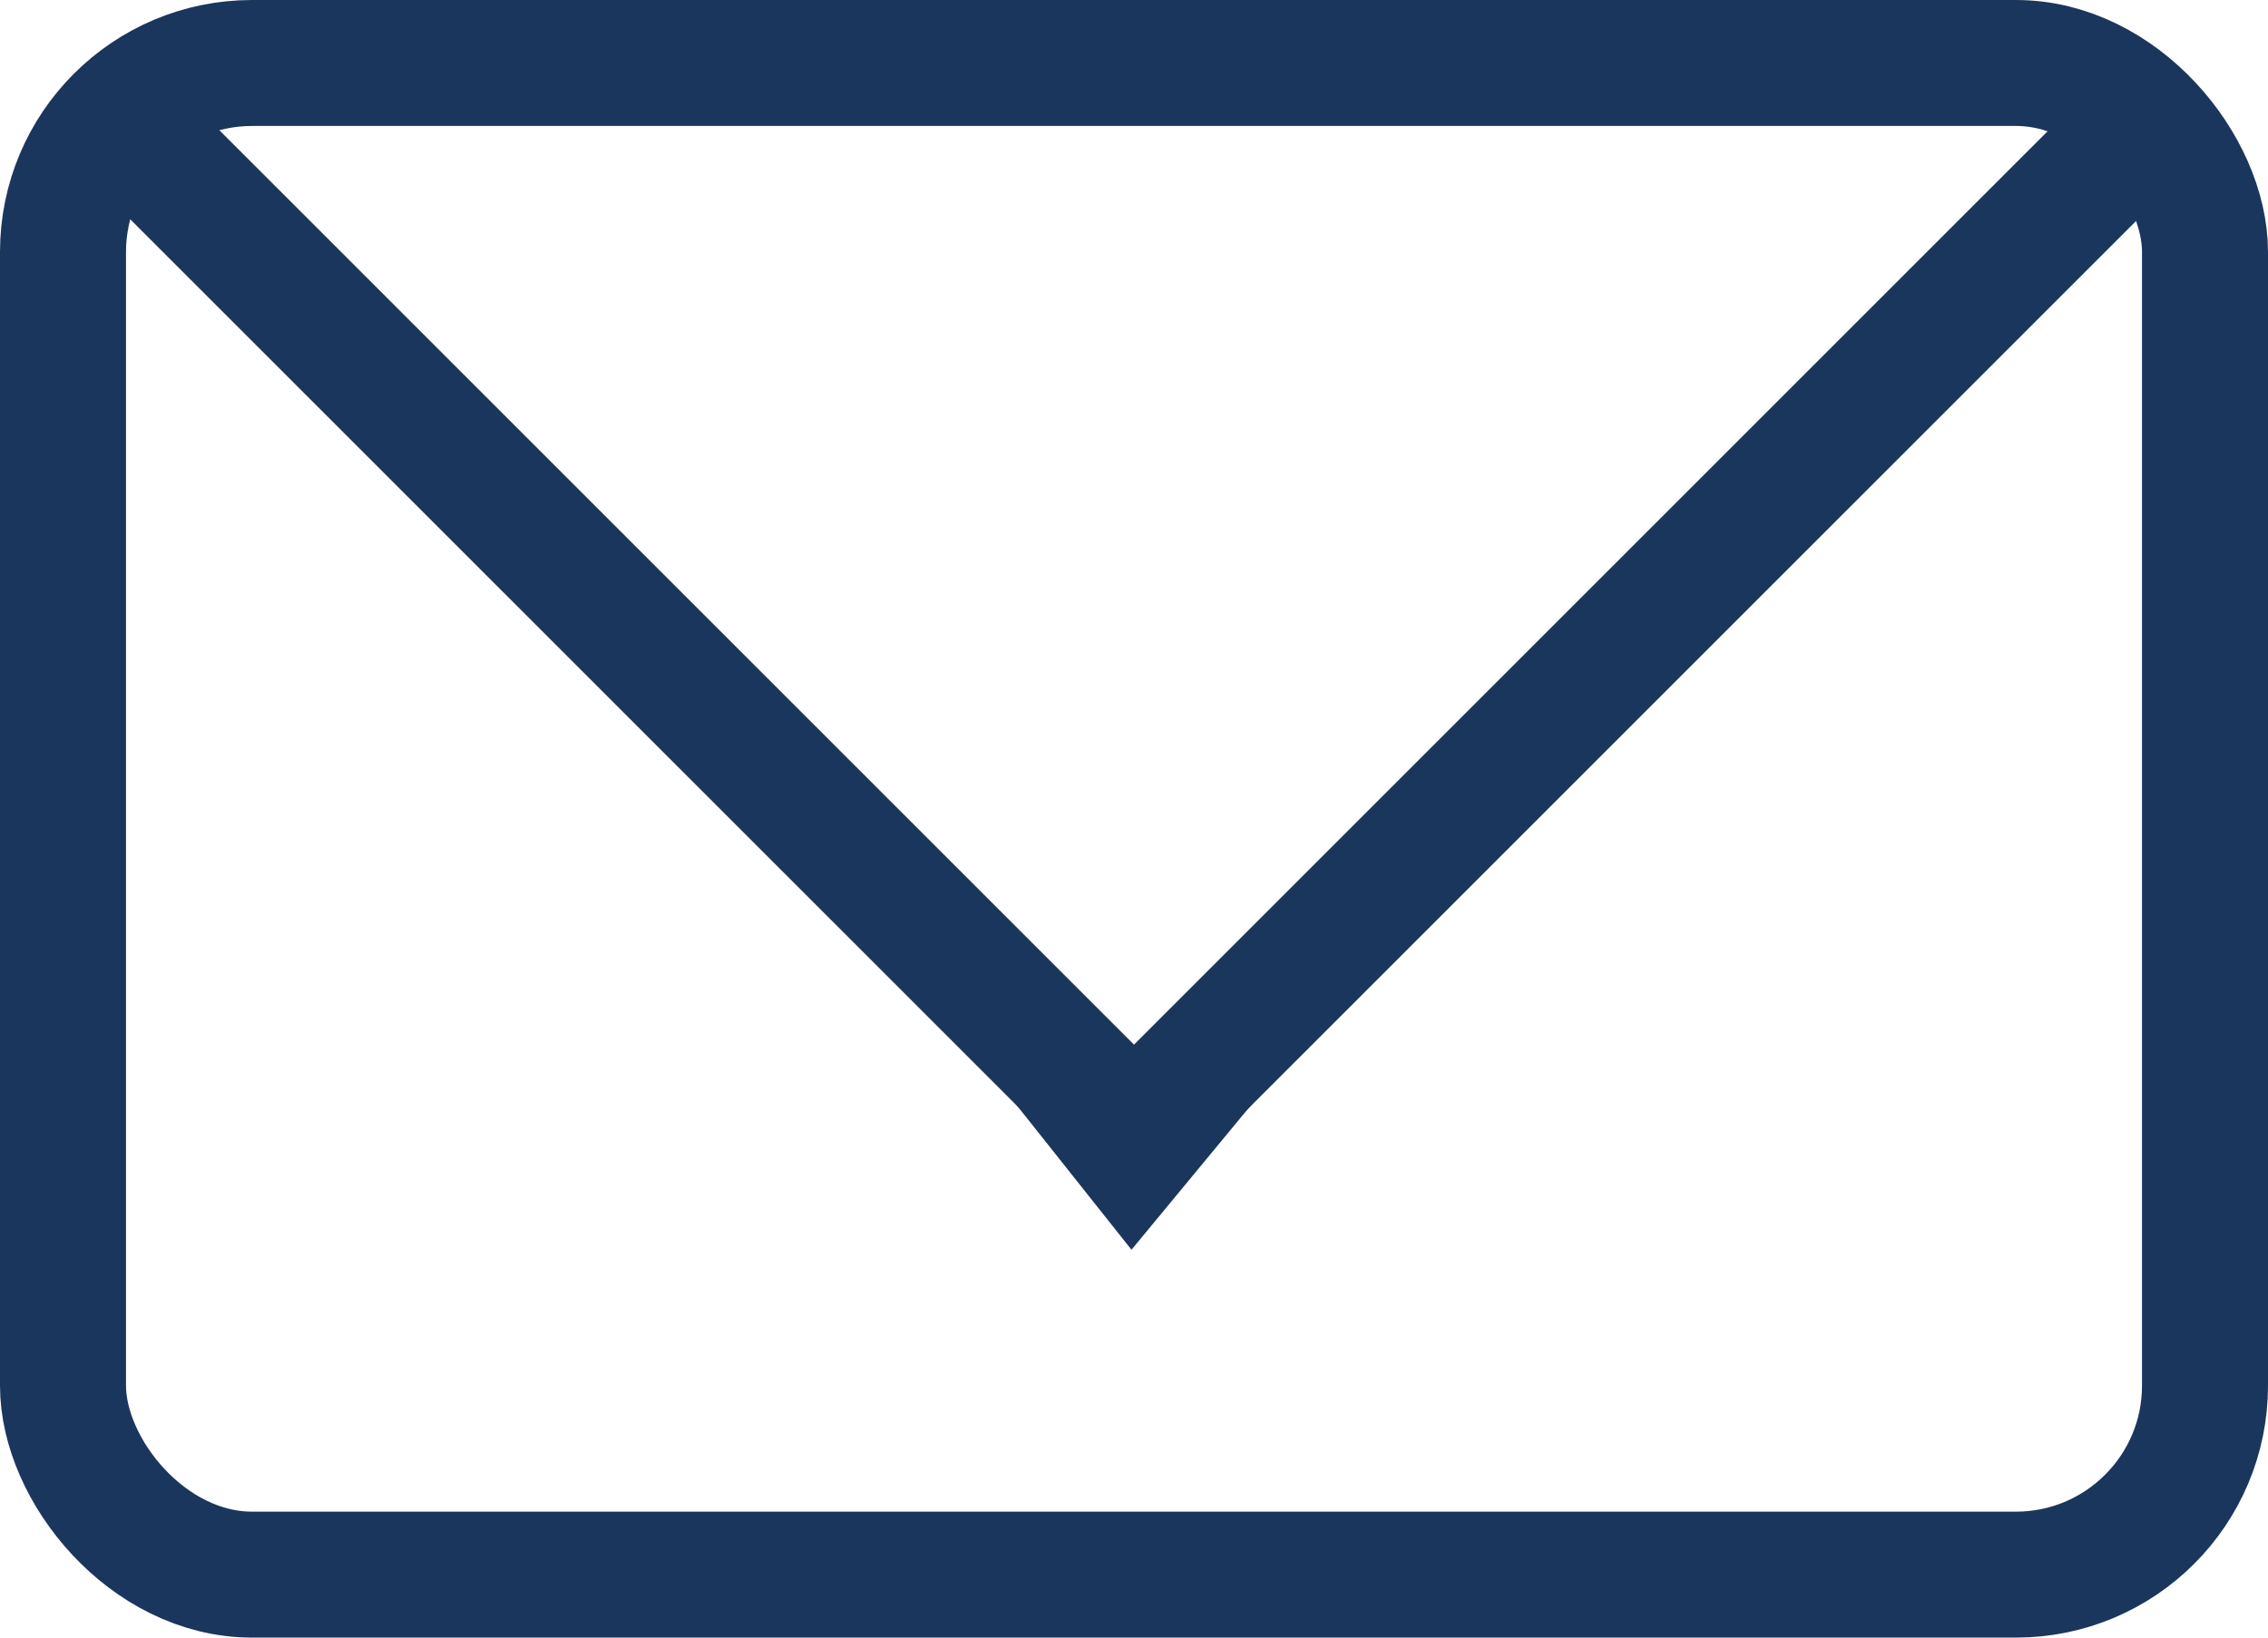 <svg xmlns="http://www.w3.org/2000/svg" width="18" height="13" viewBox="0 0 18 13">
    <defs>
        <style>
            .cls-1,.cls-2,.cls-3,.cls-5{fill:none}.cls-1,.cls-2{stroke:#1b365d}.cls-2{stroke-linecap:square}.cls-3{stroke-linecap:round}.cls-4,.cls-6{stroke:none}.cls-6{fill:#1b365d}
        </style>
    </defs>
    <g id="icon-mail">
        <g id="Rectangle_1351" class="cls-1" data-name="Rectangle 1351">
            <rect width="18" height="13" class="cls-4" rx="2"/>
            <rect width="17" height="12" x=".5" y=".5" class="cls-5" rx="1.5"/>
        </g>
        <path id="Line_42" d="M0 0l7 7" class="cls-2" data-name="Line 42" transform="translate(1.5 1.5)"/>
        <path id="Line_43" d="M7 0L0 7" class="cls-2" data-name="Line 43" transform="translate(9.5 1.5)"/>
        <g id="Path_295" class="cls-3" data-name="Path 295">
            <path d="M0 0h2L.98 1.234z" class="cls-4" transform="translate(8 8.687)"/>
            <path d="M0 0h2L.98 1.234 0 0z" class="cls-6" transform="translate(8 8.687)"/>
        </g>
    </g>
</svg>
